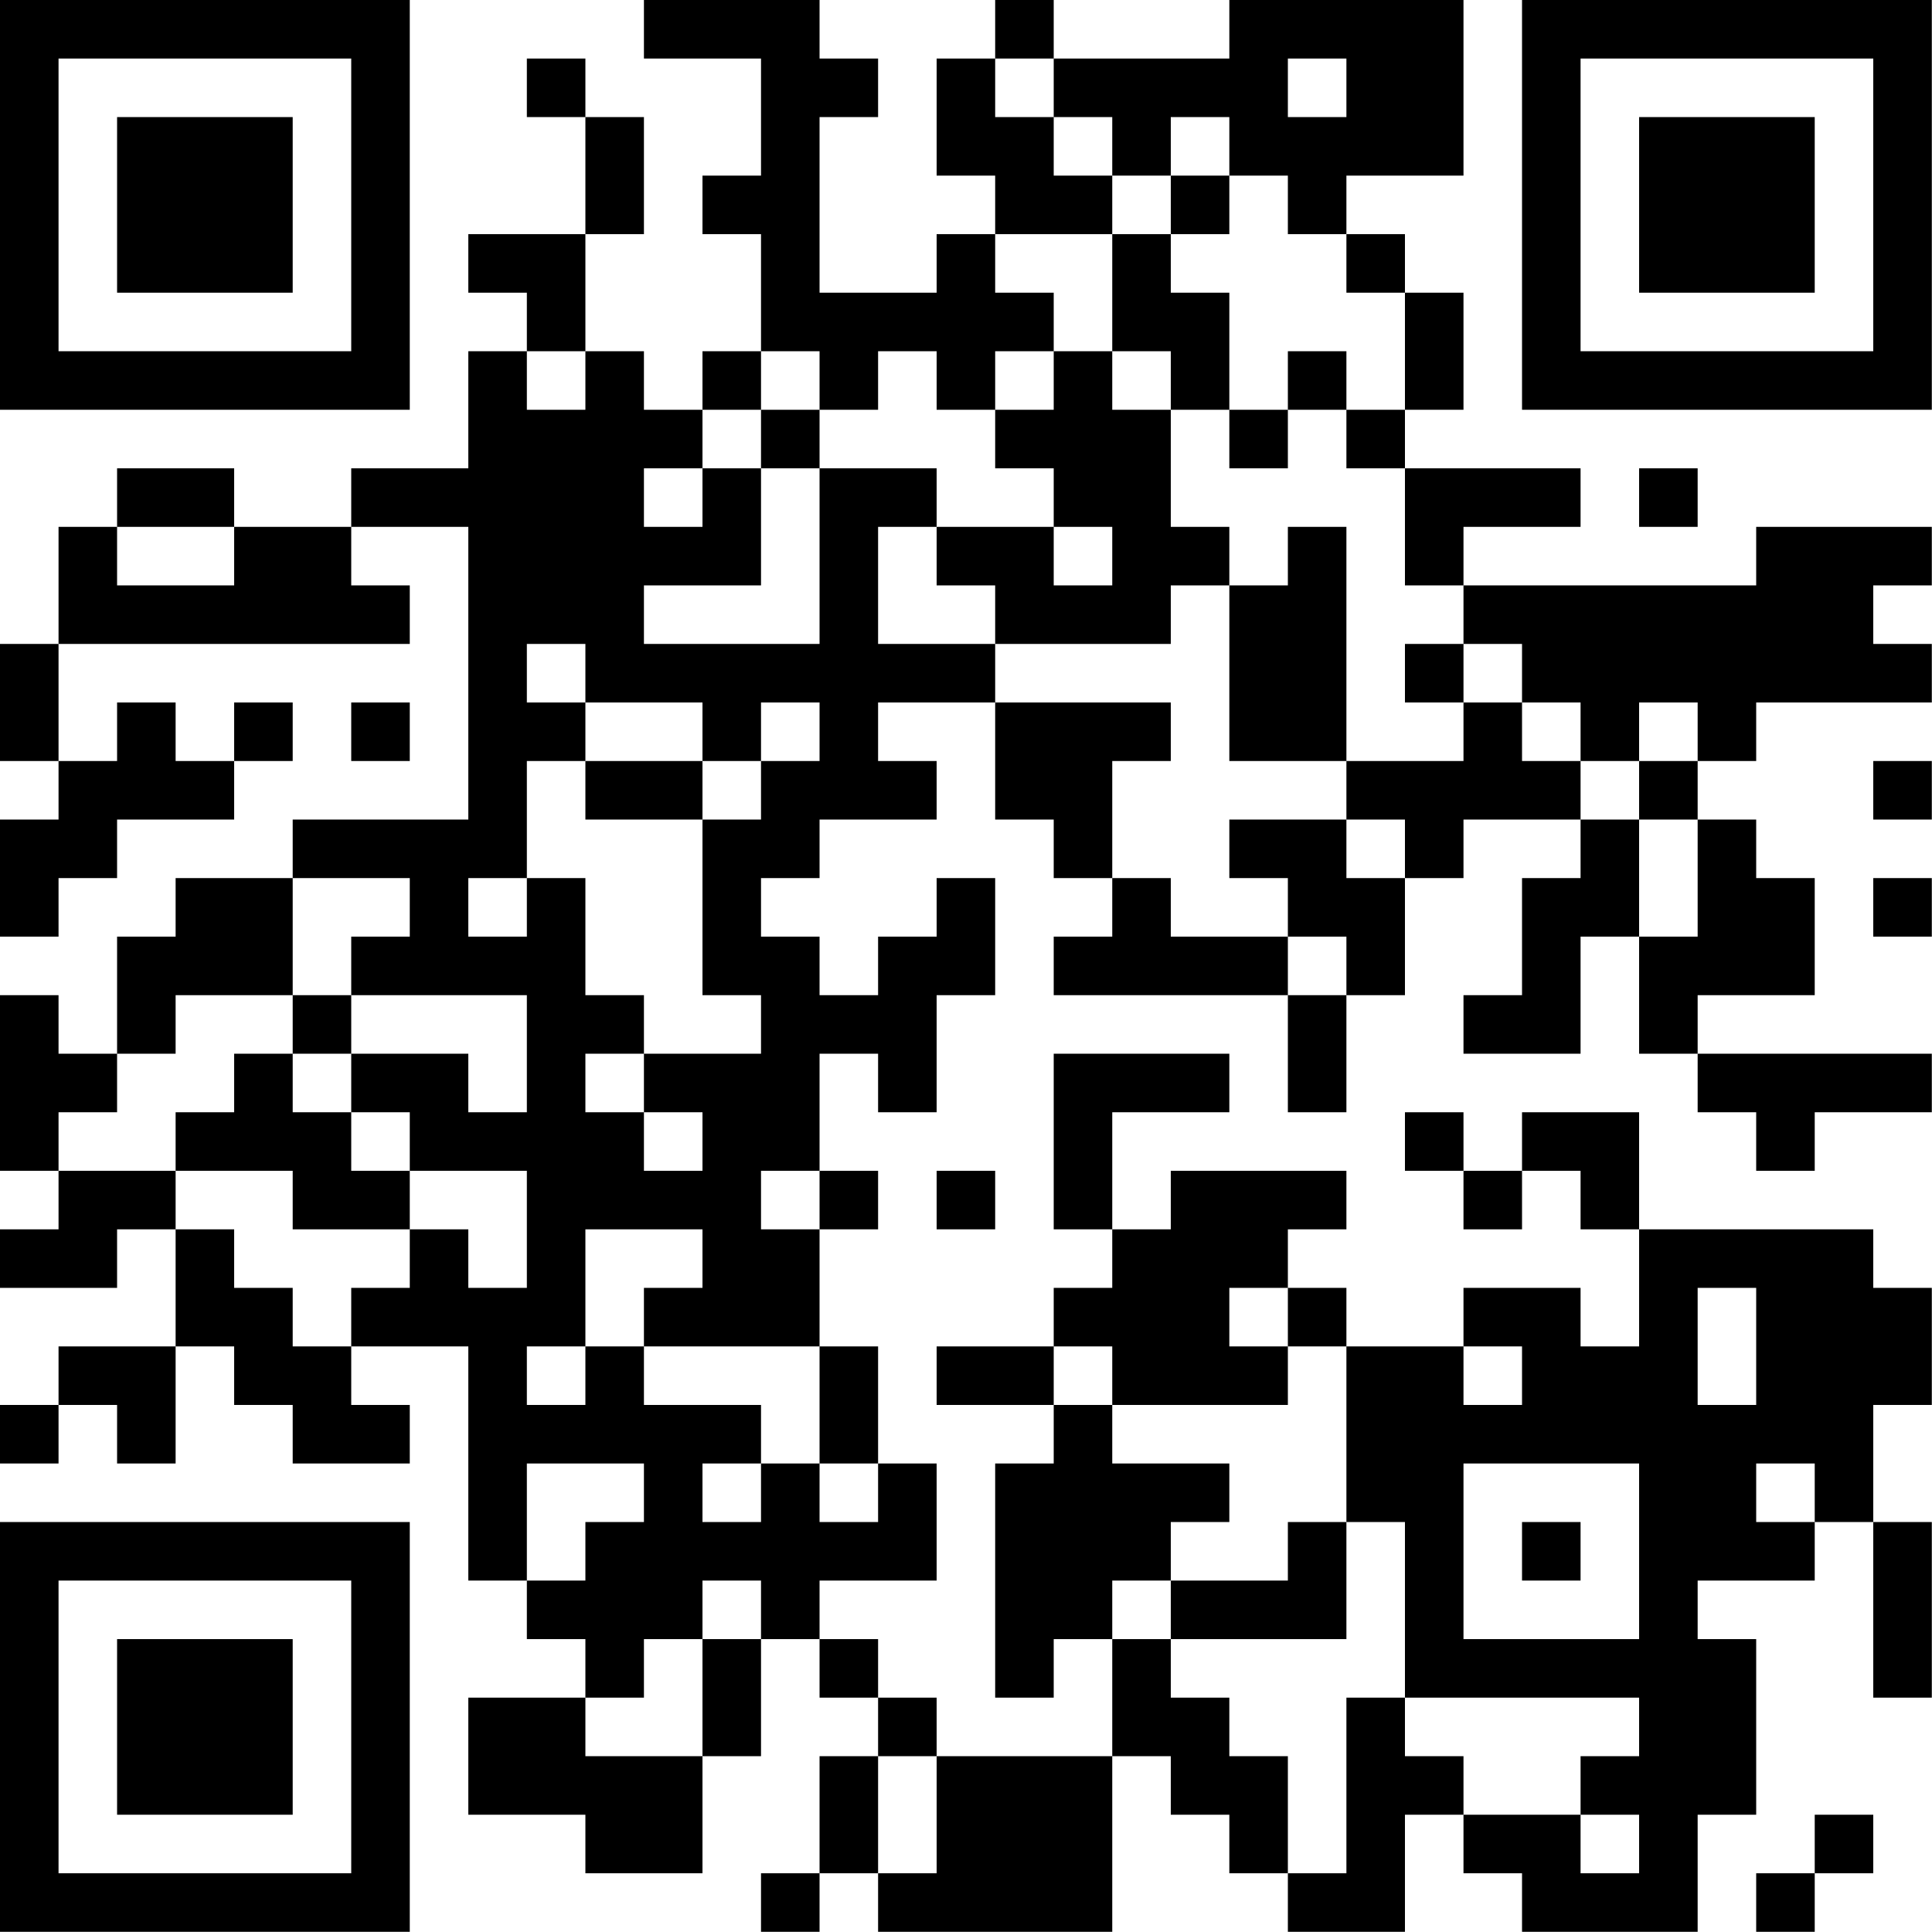 <?xml version="1.0" encoding="UTF-8"?>
<svg xmlns="http://www.w3.org/2000/svg" version="1.1" width="100" height="100" viewBox="0 0 100 100"><rect x="0" y="0" width="100" height="100" fill="#ffffff"/><g transform="scale(3.03)"><g transform="translate(0,0)"><path fill-rule="evenodd" d="M11 0L11 1L13 1L13 3L12 3L12 4L13 4L13 6L12 6L12 7L11 7L11 6L10 6L10 4L11 4L11 2L10 2L10 1L9 1L9 2L10 2L10 4L8 4L8 5L9 5L9 6L8 6L8 8L6 8L6 9L4 9L4 8L2 8L2 9L1 9L1 11L0 11L0 13L1 13L1 14L0 14L0 16L1 16L1 15L2 15L2 14L4 14L4 13L5 13L5 12L4 12L4 13L3 13L3 12L2 12L2 13L1 13L1 11L7 11L7 10L6 10L6 9L8 9L8 14L5 14L5 15L3 15L3 16L2 16L2 18L1 18L1 17L0 17L0 20L1 20L1 21L0 21L0 22L2 22L2 21L3 21L3 23L1 23L1 24L0 24L0 25L1 25L1 24L2 24L2 25L3 25L3 23L4 23L4 24L5 24L5 25L7 25L7 24L6 24L6 23L8 23L8 27L9 27L9 28L10 28L10 29L8 29L8 31L10 31L10 32L12 32L12 30L13 30L13 28L14 28L14 29L15 29L15 30L14 30L14 32L13 32L13 33L14 33L14 32L15 32L15 33L19 33L19 30L20 30L20 31L21 31L21 32L22 32L22 33L24 33L24 31L25 31L25 32L26 32L26 33L29 33L29 31L30 31L30 28L29 28L29 27L31 27L31 26L32 26L32 29L33 29L33 26L32 26L32 24L33 24L33 22L32 22L32 21L28 21L28 19L26 19L26 20L25 20L25 19L24 19L24 20L25 20L25 21L26 21L26 20L27 20L27 21L28 21L28 23L27 23L27 22L25 22L25 23L23 23L23 22L22 22L22 21L23 21L23 20L20 20L20 21L19 21L19 19L21 19L21 18L18 18L18 21L19 21L19 22L18 22L18 23L16 23L16 24L18 24L18 25L17 25L17 29L18 29L18 28L19 28L19 30L16 30L16 29L15 29L15 28L14 28L14 27L16 27L16 25L15 25L15 23L14 23L14 21L15 21L15 20L14 20L14 18L15 18L15 19L16 19L16 17L17 17L17 15L16 15L16 16L15 16L15 17L14 17L14 16L13 16L13 15L14 15L14 14L16 14L16 13L15 13L15 12L17 12L17 14L18 14L18 15L19 15L19 16L18 16L18 17L22 17L22 19L23 19L23 17L24 17L24 15L25 15L25 14L27 14L27 15L26 15L26 17L25 17L25 18L27 18L27 16L28 16L28 18L29 18L29 19L30 19L30 20L31 20L31 19L33 19L33 18L29 18L29 17L31 17L31 15L30 15L30 14L29 14L29 13L30 13L30 12L33 12L33 11L32 11L32 10L33 10L33 9L30 9L30 10L25 10L25 9L27 9L27 8L24 8L24 7L25 7L25 5L24 5L24 4L23 4L23 3L25 3L25 0L21 0L21 1L18 1L18 0L17 0L17 1L16 1L16 3L17 3L17 4L16 4L16 5L14 5L14 2L15 2L15 1L14 1L14 0ZM17 1L17 2L18 2L18 3L19 3L19 4L17 4L17 5L18 5L18 6L17 6L17 7L16 7L16 6L15 6L15 7L14 7L14 6L13 6L13 7L12 7L12 8L11 8L11 9L12 9L12 8L13 8L13 10L11 10L11 11L14 11L14 8L16 8L16 9L15 9L15 11L17 11L17 12L20 12L20 13L19 13L19 15L20 15L20 16L22 16L22 17L23 17L23 16L22 16L22 15L21 15L21 14L23 14L23 15L24 15L24 14L23 14L23 13L25 13L25 12L26 12L26 13L27 13L27 14L28 14L28 16L29 16L29 14L28 14L28 13L29 13L29 12L28 12L28 13L27 13L27 12L26 12L26 11L25 11L25 10L24 10L24 8L23 8L23 7L24 7L24 5L23 5L23 4L22 4L22 3L21 3L21 2L20 2L20 3L19 3L19 2L18 2L18 1ZM22 1L22 2L23 2L23 1ZM20 3L20 4L19 4L19 6L18 6L18 7L17 7L17 8L18 8L18 9L16 9L16 10L17 10L17 11L20 11L20 10L21 10L21 13L23 13L23 9L22 9L22 10L21 10L21 9L20 9L20 7L21 7L21 8L22 8L22 7L23 7L23 6L22 6L22 7L21 7L21 5L20 5L20 4L21 4L21 3ZM9 6L9 7L10 7L10 6ZM19 6L19 7L20 7L20 6ZM13 7L13 8L14 8L14 7ZM28 8L28 9L29 9L29 8ZM2 9L2 10L4 10L4 9ZM18 9L18 10L19 10L19 9ZM9 11L9 12L10 12L10 13L9 13L9 15L8 15L8 16L9 16L9 15L10 15L10 17L11 17L11 18L10 18L10 19L11 19L11 20L12 20L12 19L11 19L11 18L13 18L13 17L12 17L12 14L13 14L13 13L14 13L14 12L13 12L13 13L12 13L12 12L10 12L10 11ZM24 11L24 12L25 12L25 11ZM6 12L6 13L7 13L7 12ZM10 13L10 14L12 14L12 13ZM32 13L32 14L33 14L33 13ZM5 15L5 17L3 17L3 18L2 18L2 19L1 19L1 20L3 20L3 21L4 21L4 22L5 22L5 23L6 23L6 22L7 22L7 21L8 21L8 22L9 22L9 20L7 20L7 19L6 19L6 18L8 18L8 19L9 19L9 17L6 17L6 16L7 16L7 15ZM32 15L32 16L33 16L33 15ZM5 17L5 18L4 18L4 19L3 19L3 20L5 20L5 21L7 21L7 20L6 20L6 19L5 19L5 18L6 18L6 17ZM13 20L13 21L14 21L14 20ZM16 20L16 21L17 21L17 20ZM10 21L10 23L9 23L9 24L10 24L10 23L11 23L11 24L13 24L13 25L12 25L12 26L13 26L13 25L14 25L14 26L15 26L15 25L14 25L14 23L11 23L11 22L12 22L12 21ZM21 22L21 23L22 23L22 24L19 24L19 23L18 23L18 24L19 24L19 25L21 25L21 26L20 26L20 27L19 27L19 28L20 28L20 29L21 29L21 30L22 30L22 32L23 32L23 29L24 29L24 30L25 30L25 31L27 31L27 32L28 32L28 31L27 31L27 30L28 30L28 29L24 29L24 26L23 26L23 23L22 23L22 22ZM29 22L29 24L30 24L30 22ZM25 23L25 24L26 24L26 23ZM9 25L9 27L10 27L10 26L11 26L11 25ZM25 25L25 28L28 28L28 25ZM30 25L30 26L31 26L31 25ZM22 26L22 27L20 27L20 28L23 28L23 26ZM26 26L26 27L27 27L27 26ZM12 27L12 28L11 28L11 29L10 29L10 30L12 30L12 28L13 28L13 27ZM15 30L15 32L16 32L16 30ZM31 31L31 32L30 32L30 33L31 33L31 32L32 32L32 31ZM0 0L0 7L7 7L7 0ZM1 1L1 6L6 6L6 1ZM2 2L2 5L5 5L5 2ZM26 0L26 7L33 7L33 0ZM27 1L27 6L32 6L32 1ZM28 2L28 5L31 5L31 2ZM0 26L0 33L7 33L7 26ZM1 27L1 32L6 32L6 27ZM2 28L2 31L5 31L5 28Z" fill="#000000"/></g></g></svg>
